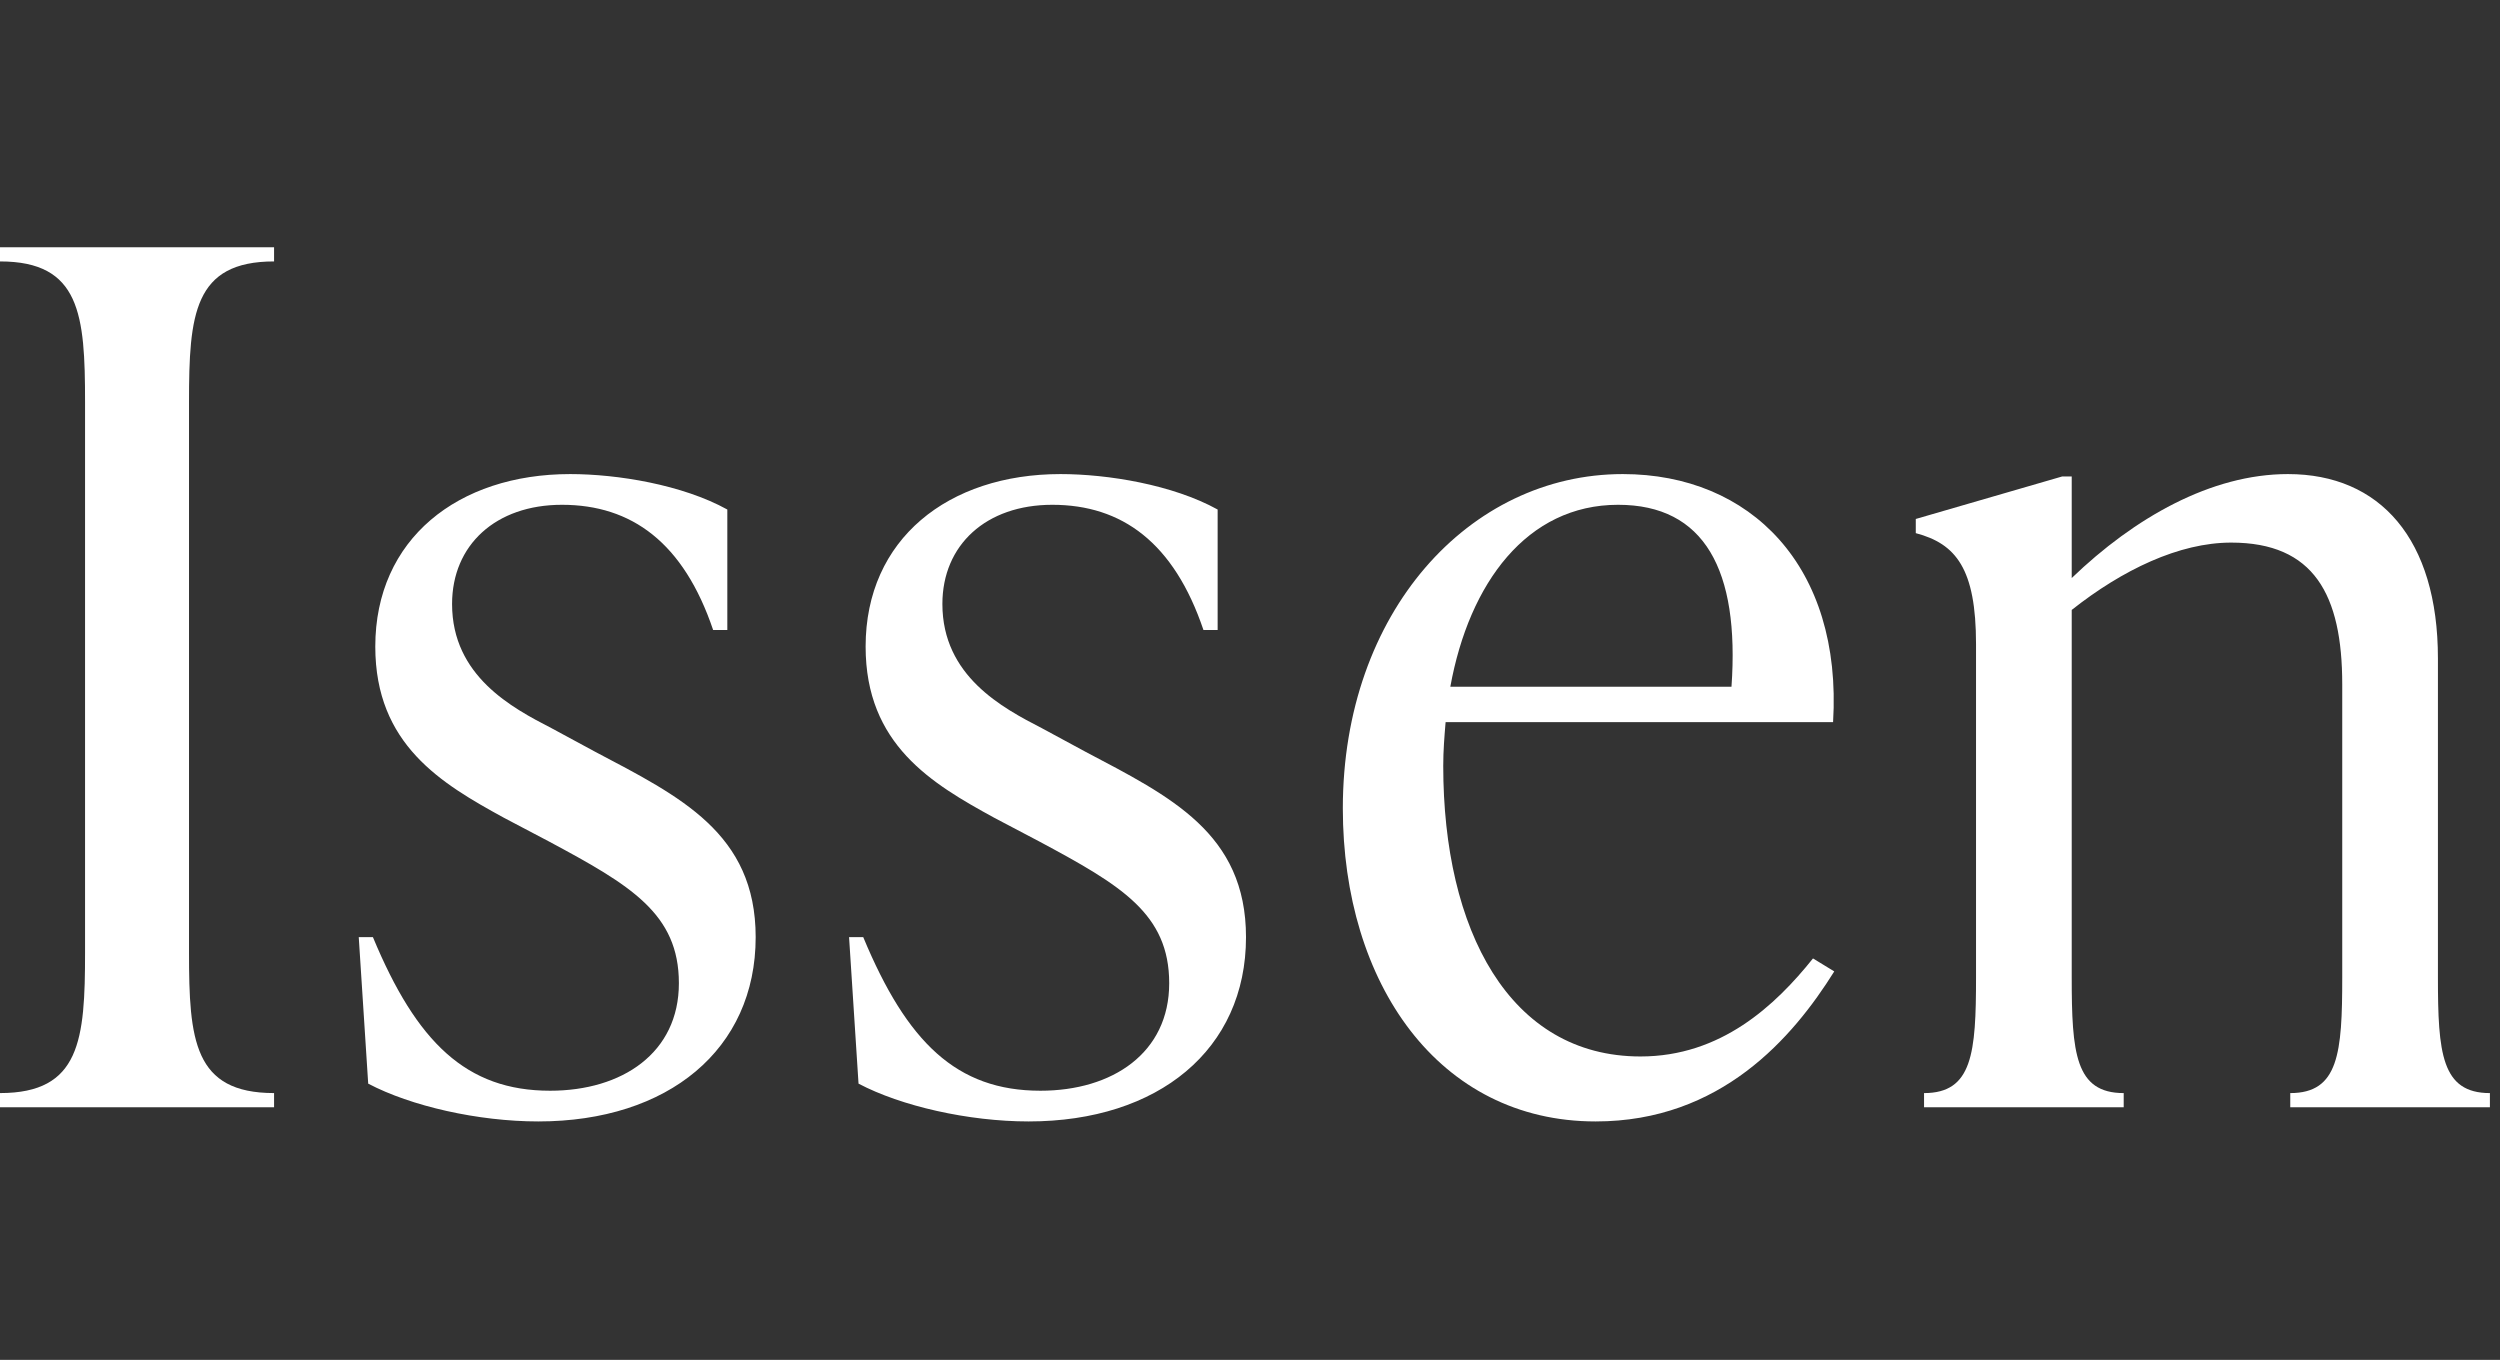 <svg width="182" height="99" viewBox="0 0 182 99" fill="none" xmlns="http://www.w3.org/2000/svg">
<rect x="0" y="0" width="182" height="99" fill="#333333" stroke="none"/>
<path d="M177.481 47.929V71.149C177.481 76.653 177.739 79.577 181.265 79.577V80.609H166.731V79.577C170.257 79.577 170.515 76.653 170.515 71.149V49.821C170.515 43.285 168.451 39.501 162.431 39.501C158.647 39.501 154.519 41.479 150.821 44.403V71.149C150.821 76.653 151.079 79.577 154.605 79.577V80.609H140.071V79.577C143.597 79.577 143.855 76.653 143.855 71.149V46.897C143.855 41.393 142.393 39.587 139.469 38.813V37.781L150.133 34.685H150.821V42.081C155.379 37.695 160.969 34.513 166.559 34.513C173.267 34.513 177.481 39.243 177.481 47.929Z" fill="white"/>
<path d="M131.986 69.773L133.534 70.719C130.524 75.535 125.278 81.641 116.162 81.641C104.724 81.641 97.758 71.579 97.758 58.851C97.758 44.575 106.96 34.513 118.14 34.513C127.428 34.513 134.136 41.221 133.448 52.573H105.24C105.154 53.605 105.068 54.637 105.068 55.755C105.068 67.709 109.884 76.911 119.43 76.911C125.278 76.911 129.234 73.213 131.986 69.773ZM117.796 36.749C111.174 36.749 106.96 42.425 105.584 49.993H126.052C126.654 41.479 124.074 36.749 117.796 36.749Z" fill="white"/>
<path d="M74.885 81.641C70.499 81.641 65.597 80.523 62.501 78.889L61.812 68.225H62.844C66.026 75.879 69.638 79.405 75.745 79.405C80.99 79.405 85.118 76.653 85.118 71.579C85.118 66.505 81.593 64.441 75.659 61.259L72.391 59.539C67.832 57.045 63.017 54.207 63.017 47.069C63.017 39.243 69.037 34.513 77.207 34.513C80.647 34.513 85.376 35.287 88.644 37.093V45.865H87.612C85.463 39.501 81.678 36.749 76.605 36.749C71.788 36.749 68.606 39.673 68.606 43.973C68.606 49.219 72.993 51.541 75.831 53.003L79.013 54.723C85.204 57.991 90.709 60.657 90.709 68.225C90.709 76.395 84.344 81.641 74.885 81.641Z" fill="white"/>
<path d="M39.189 81.641C34.803 81.641 29.901 80.523 26.805 78.889L26.117 68.225H27.149C30.331 75.879 33.943 79.405 40.049 79.405C45.295 79.405 49.423 76.653 49.423 71.579C49.423 66.505 45.897 64.441 39.963 61.259L36.695 59.539C32.137 57.045 27.321 54.207 27.321 47.069C27.321 39.243 33.341 34.513 41.511 34.513C44.951 34.513 49.681 35.287 52.949 37.093V45.865H51.917C49.767 39.501 45.983 36.749 40.909 36.749C36.093 36.749 32.911 39.673 32.911 43.973C32.911 49.219 37.297 51.541 40.135 53.003L43.317 54.723C49.509 57.991 55.013 60.657 55.013 68.225C55.013 76.395 48.649 81.641 39.189 81.641Z" fill="white"/>
<path d="M19.952 80.608H0V79.576C5.848 79.576 6.192 75.706 6.192 69.342V29.266C6.192 22.902 5.848 19.032 0 19.032V18H19.952V19.032C14.104 19.032 13.76 22.902 13.76 29.266V69.342C13.76 75.706 14.104 79.576 19.952 79.576V80.608Z" fill="white"/>
</svg>
